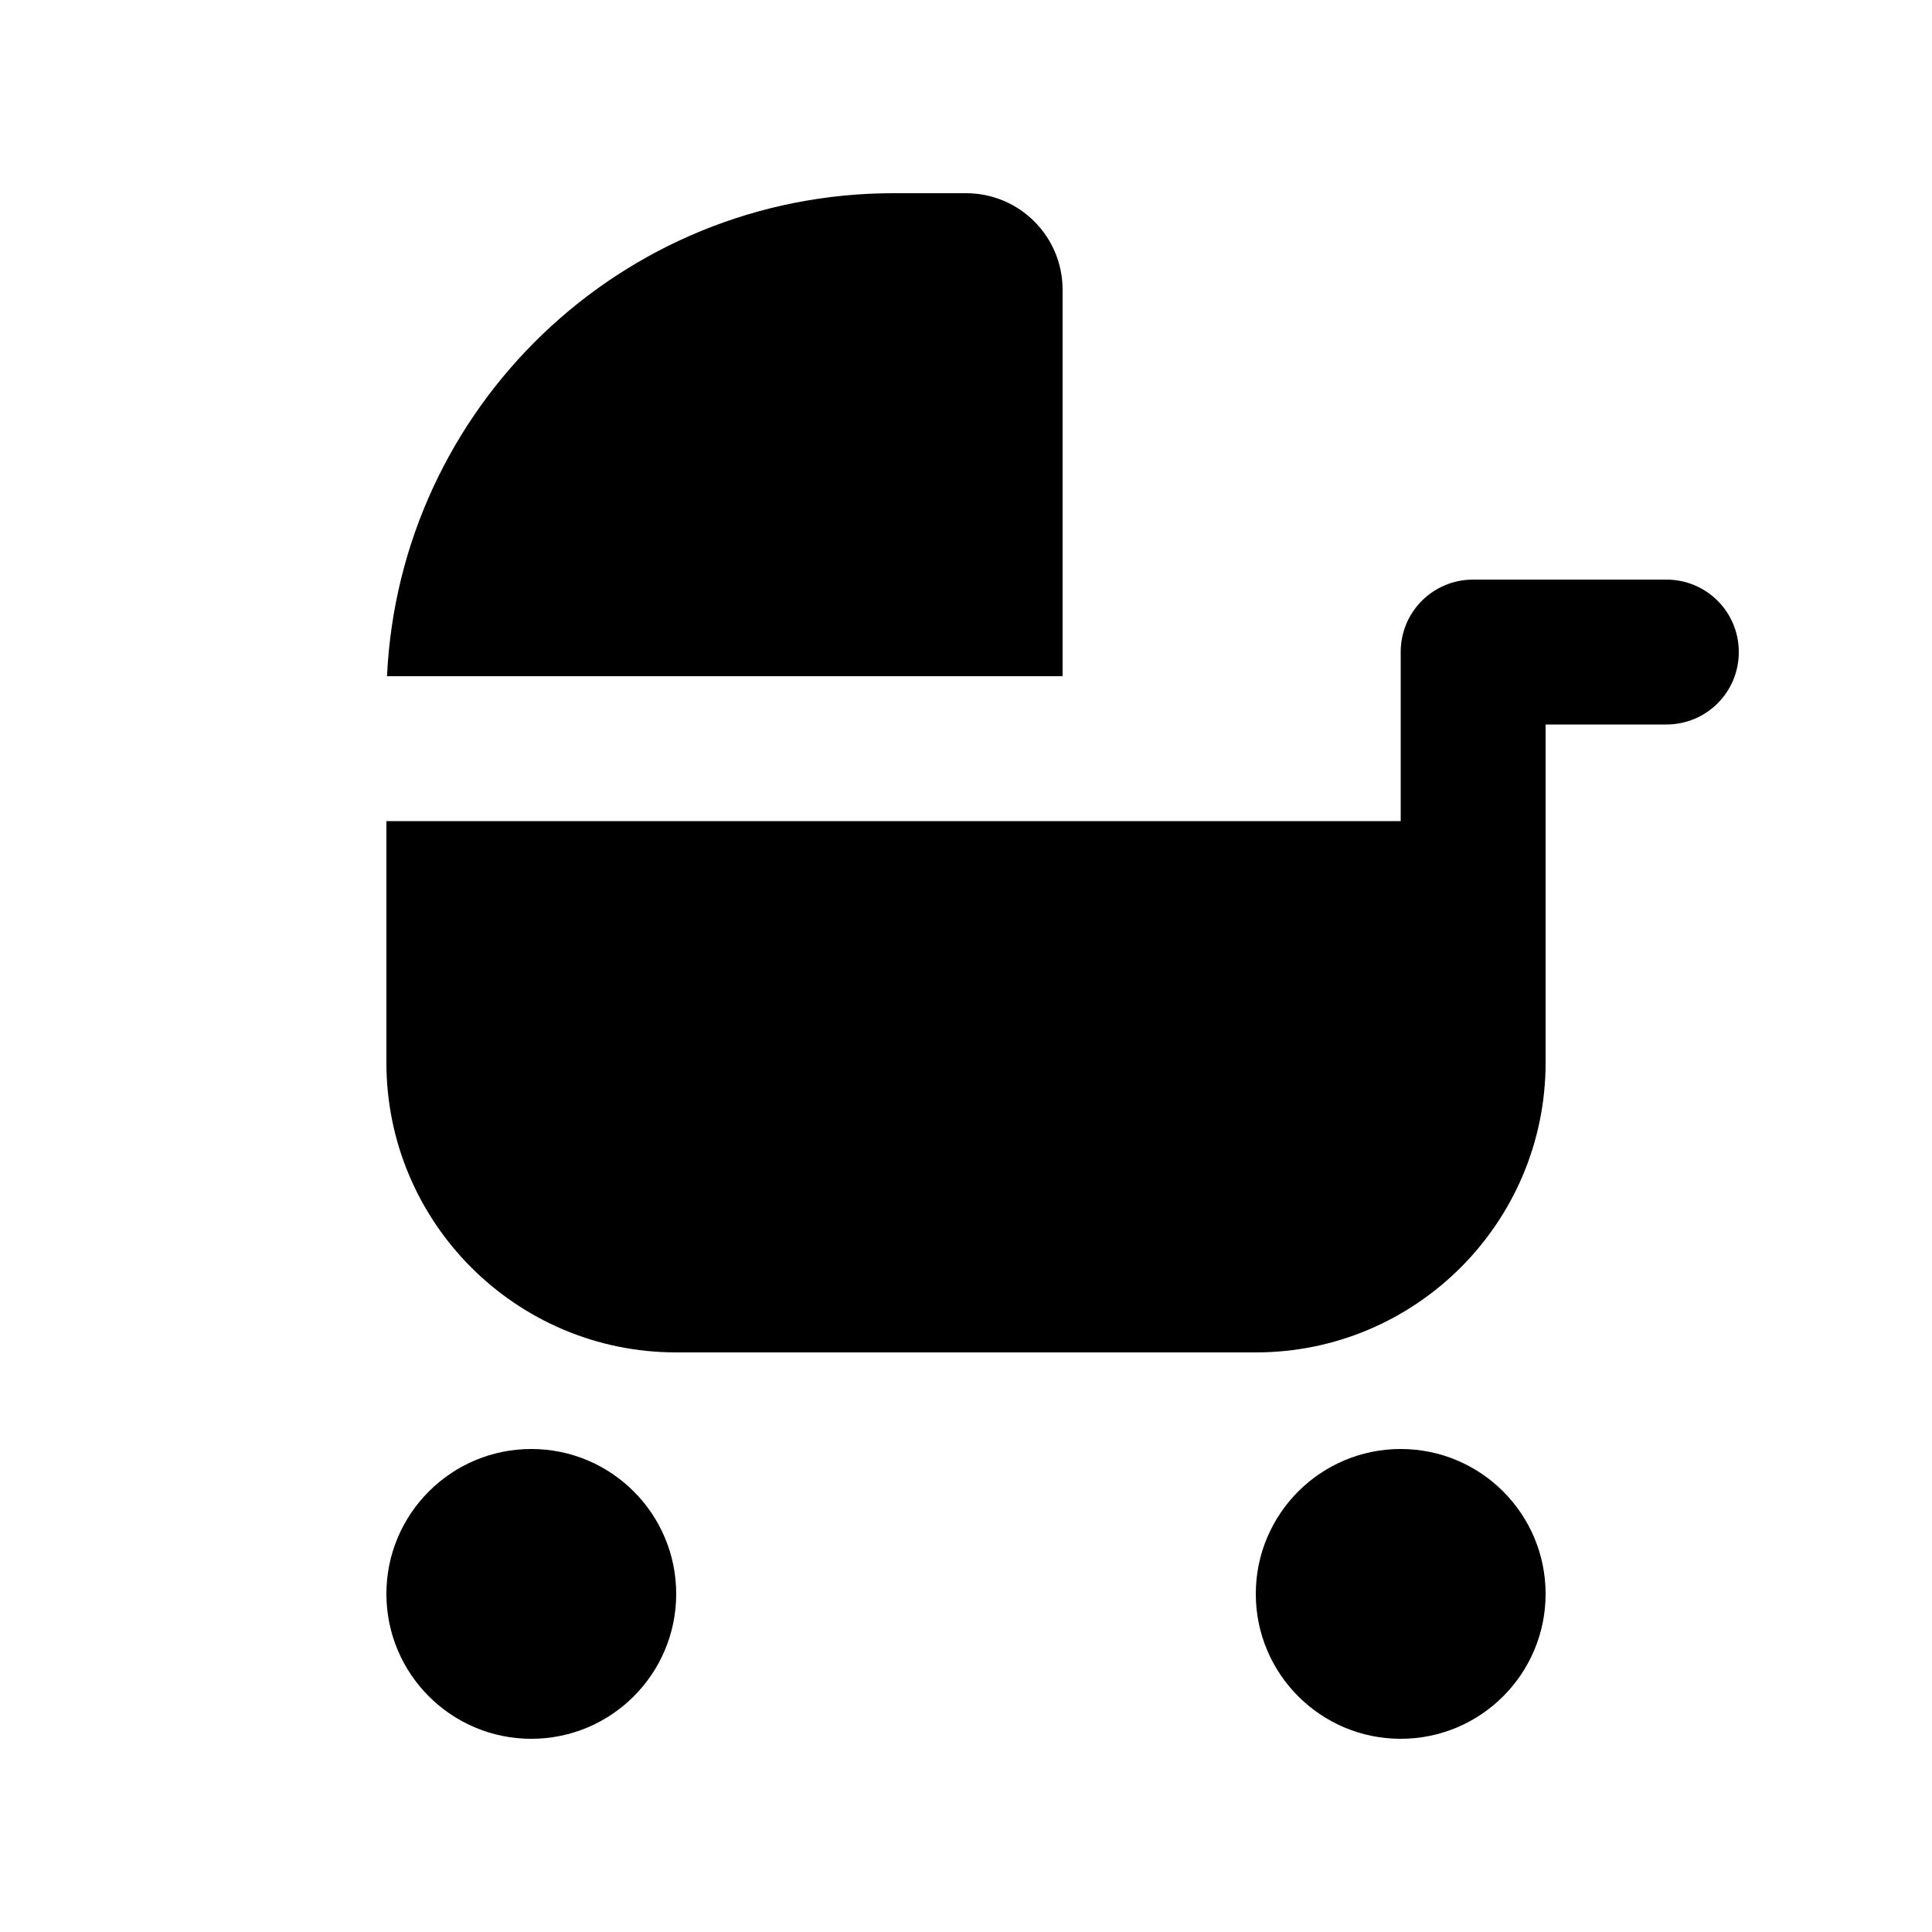 <svg xmlns="http://www.w3.org/2000/svg" viewBox="0 0 640 640"><!--! Font Awesome Pro 7.1.0 by @fontawesome - https://fontawesome.com License - https://fontawesome.com/license (Commercial License) Copyright 2025 Fonticons, Inc. --><path fill="currentColor" d="M128 272L128 352C128 405 171 448 224 448L416 448C469 448 512 405 512 352L512 240L552 240C565.3 240 576 229.3 576 216C576 202.7 565.3 192 552 192L488 192C474.7 192 464 202.7 464 216L464 272L128 272zM128.2 224L352 224L352 96C352 78.3 337.7 64 320 64L296 64C205.9 64 132.4 134.9 128.2 224zM224 528C224 501.5 202.5 480 176 480C149.5 480 128 501.5 128 528C128 554.5 149.5 576 176 576C202.5 576 224 554.5 224 528zM512 528C512 501.5 490.5 480 464 480C437.5 480 416 501.5 416 528C416 554.5 437.5 576 464 576C490.5 576 512 554.5 512 528z"/></svg>